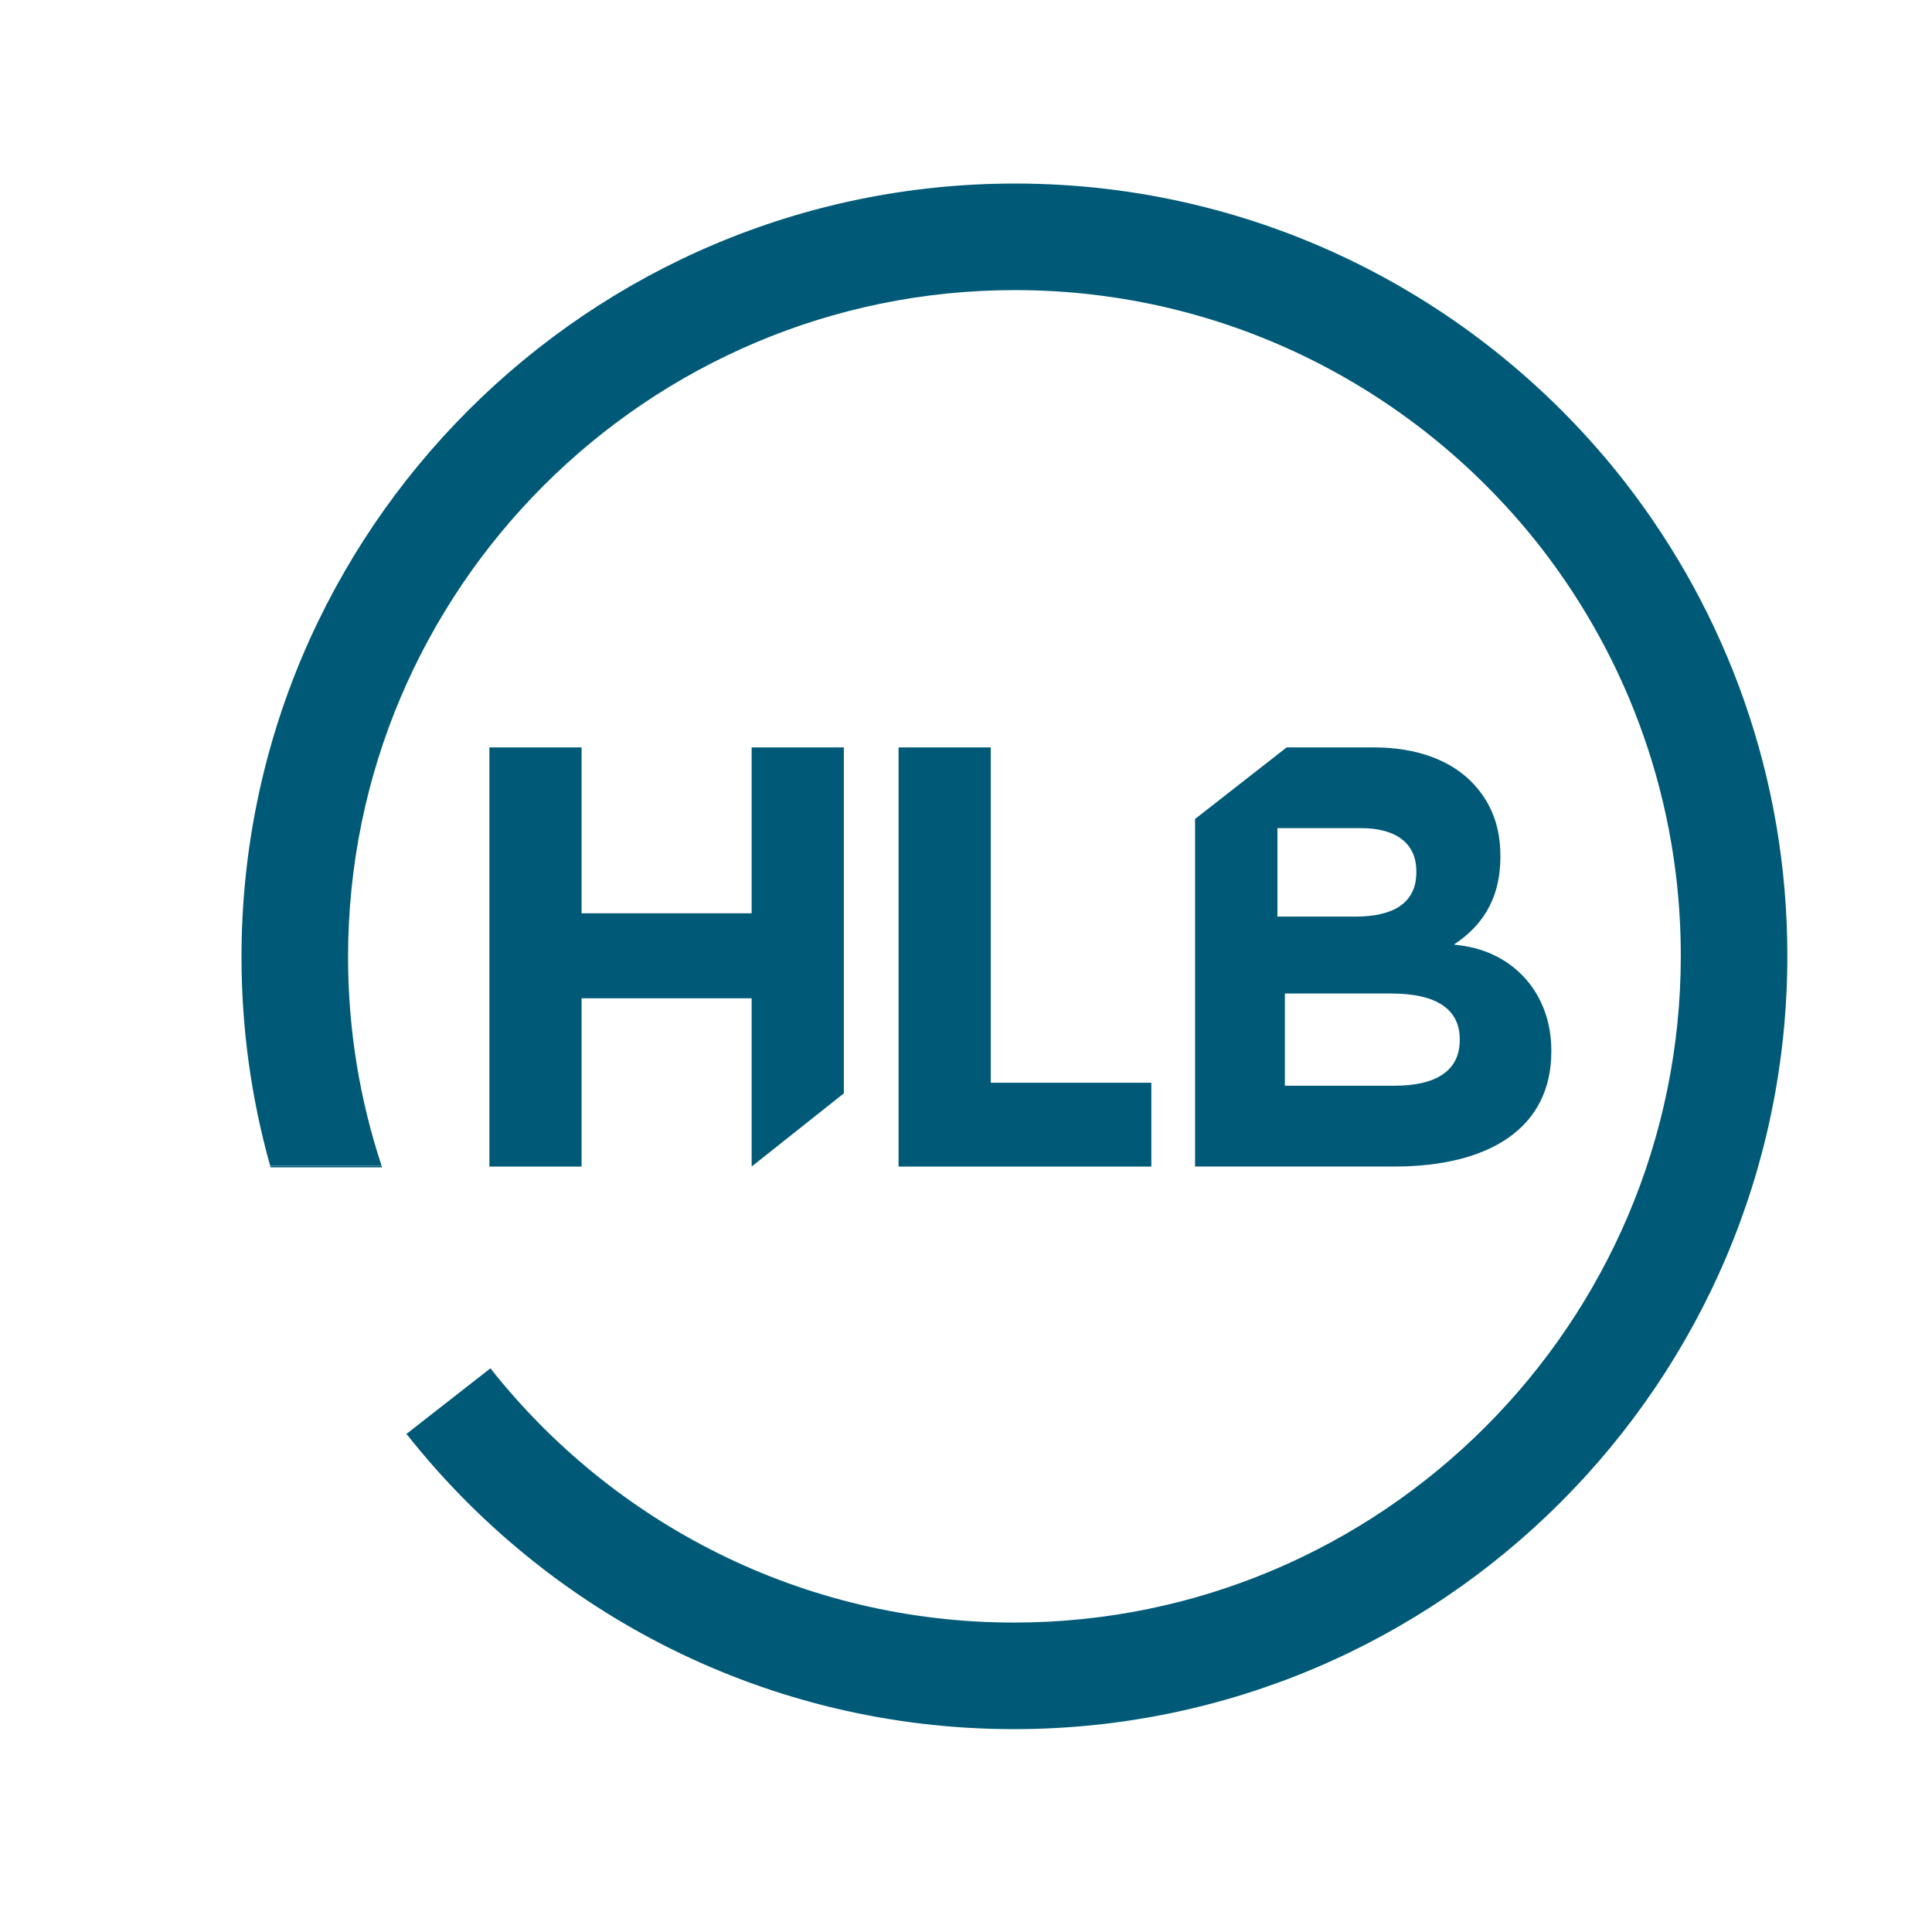 <svg width="200" height="200" viewBox="0 0 200 200" fill="none" xmlns="http://www.w3.org/2000/svg">
<path d="M151.165 97.866L150.504 97.781C153.16 96.038 155.318 93.349 155.318 88.699V88.576C155.318 85.606 154.408 83.19 152.589 81.209C150.315 78.734 146.733 77.37 142.187 77.37H133.194L123.713 84.778V120.758H144.353C154.146 120.758 160.592 116.79 160.592 108.855V108.732C160.592 102.91 156.756 98.576 151.165 97.866ZM132.238 85.728H140.878C144.572 85.728 146.618 87.338 146.618 90.185V90.308C146.618 93.527 144.173 94.887 140.309 94.887H132.238V85.728ZM151.11 107.683C151.11 110.907 148.569 112.394 144.353 112.394H133.011V102.85H144.045C148.941 102.85 151.11 104.647 151.11 107.56V107.683Z" fill="#005A77"/>
<path d="M50.661 77.372H60.205V94.542H77.81V77.372H87.354V113.185L77.81 120.76V103.343H60.205V120.76H50.661V77.372Z" fill="#005A77"/>
<path d="M93.019 77.372H102.563V112.084H119.187V120.762H93.019V77.372Z" fill="#005A77"/>
<path d="M168.212 49.901C153.548 31.107 130.694 19 105.064 19C60.917 19 25 54.917 25 99.064C25 106.551 26.036 113.8 27.967 120.677H39.501C37.252 113.874 36.031 106.611 36.031 99.064C36.031 60.999 66.999 30.031 105.064 30.031C127.172 30.031 146.883 40.479 159.526 56.693C168.592 68.377 173.997 83.033 173.997 98.933C173.997 136.998 143.028 167.967 104.963 167.967C83.017 167.967 63.428 157.671 50.775 141.657L42.086 148.447C56.761 167.04 79.492 179 104.963 179C149.11 179 185.027 143.083 185.027 98.936C185.027 80.476 178.746 63.459 168.212 49.901Z" fill="#005A77"/>
<path d="M39.498 120.68H27.965C27.981 120.734 27.995 120.789 28.009 120.841H39.55C39.534 120.786 39.517 120.732 39.498 120.68Z" fill="#005A77"/>
<path d="M50.775 141.664L42.086 148.451C42.119 148.495 42.154 148.536 42.187 148.577L50.876 141.787C50.843 141.746 50.808 141.705 50.775 141.664Z" fill="#005A77"/>
</svg>
